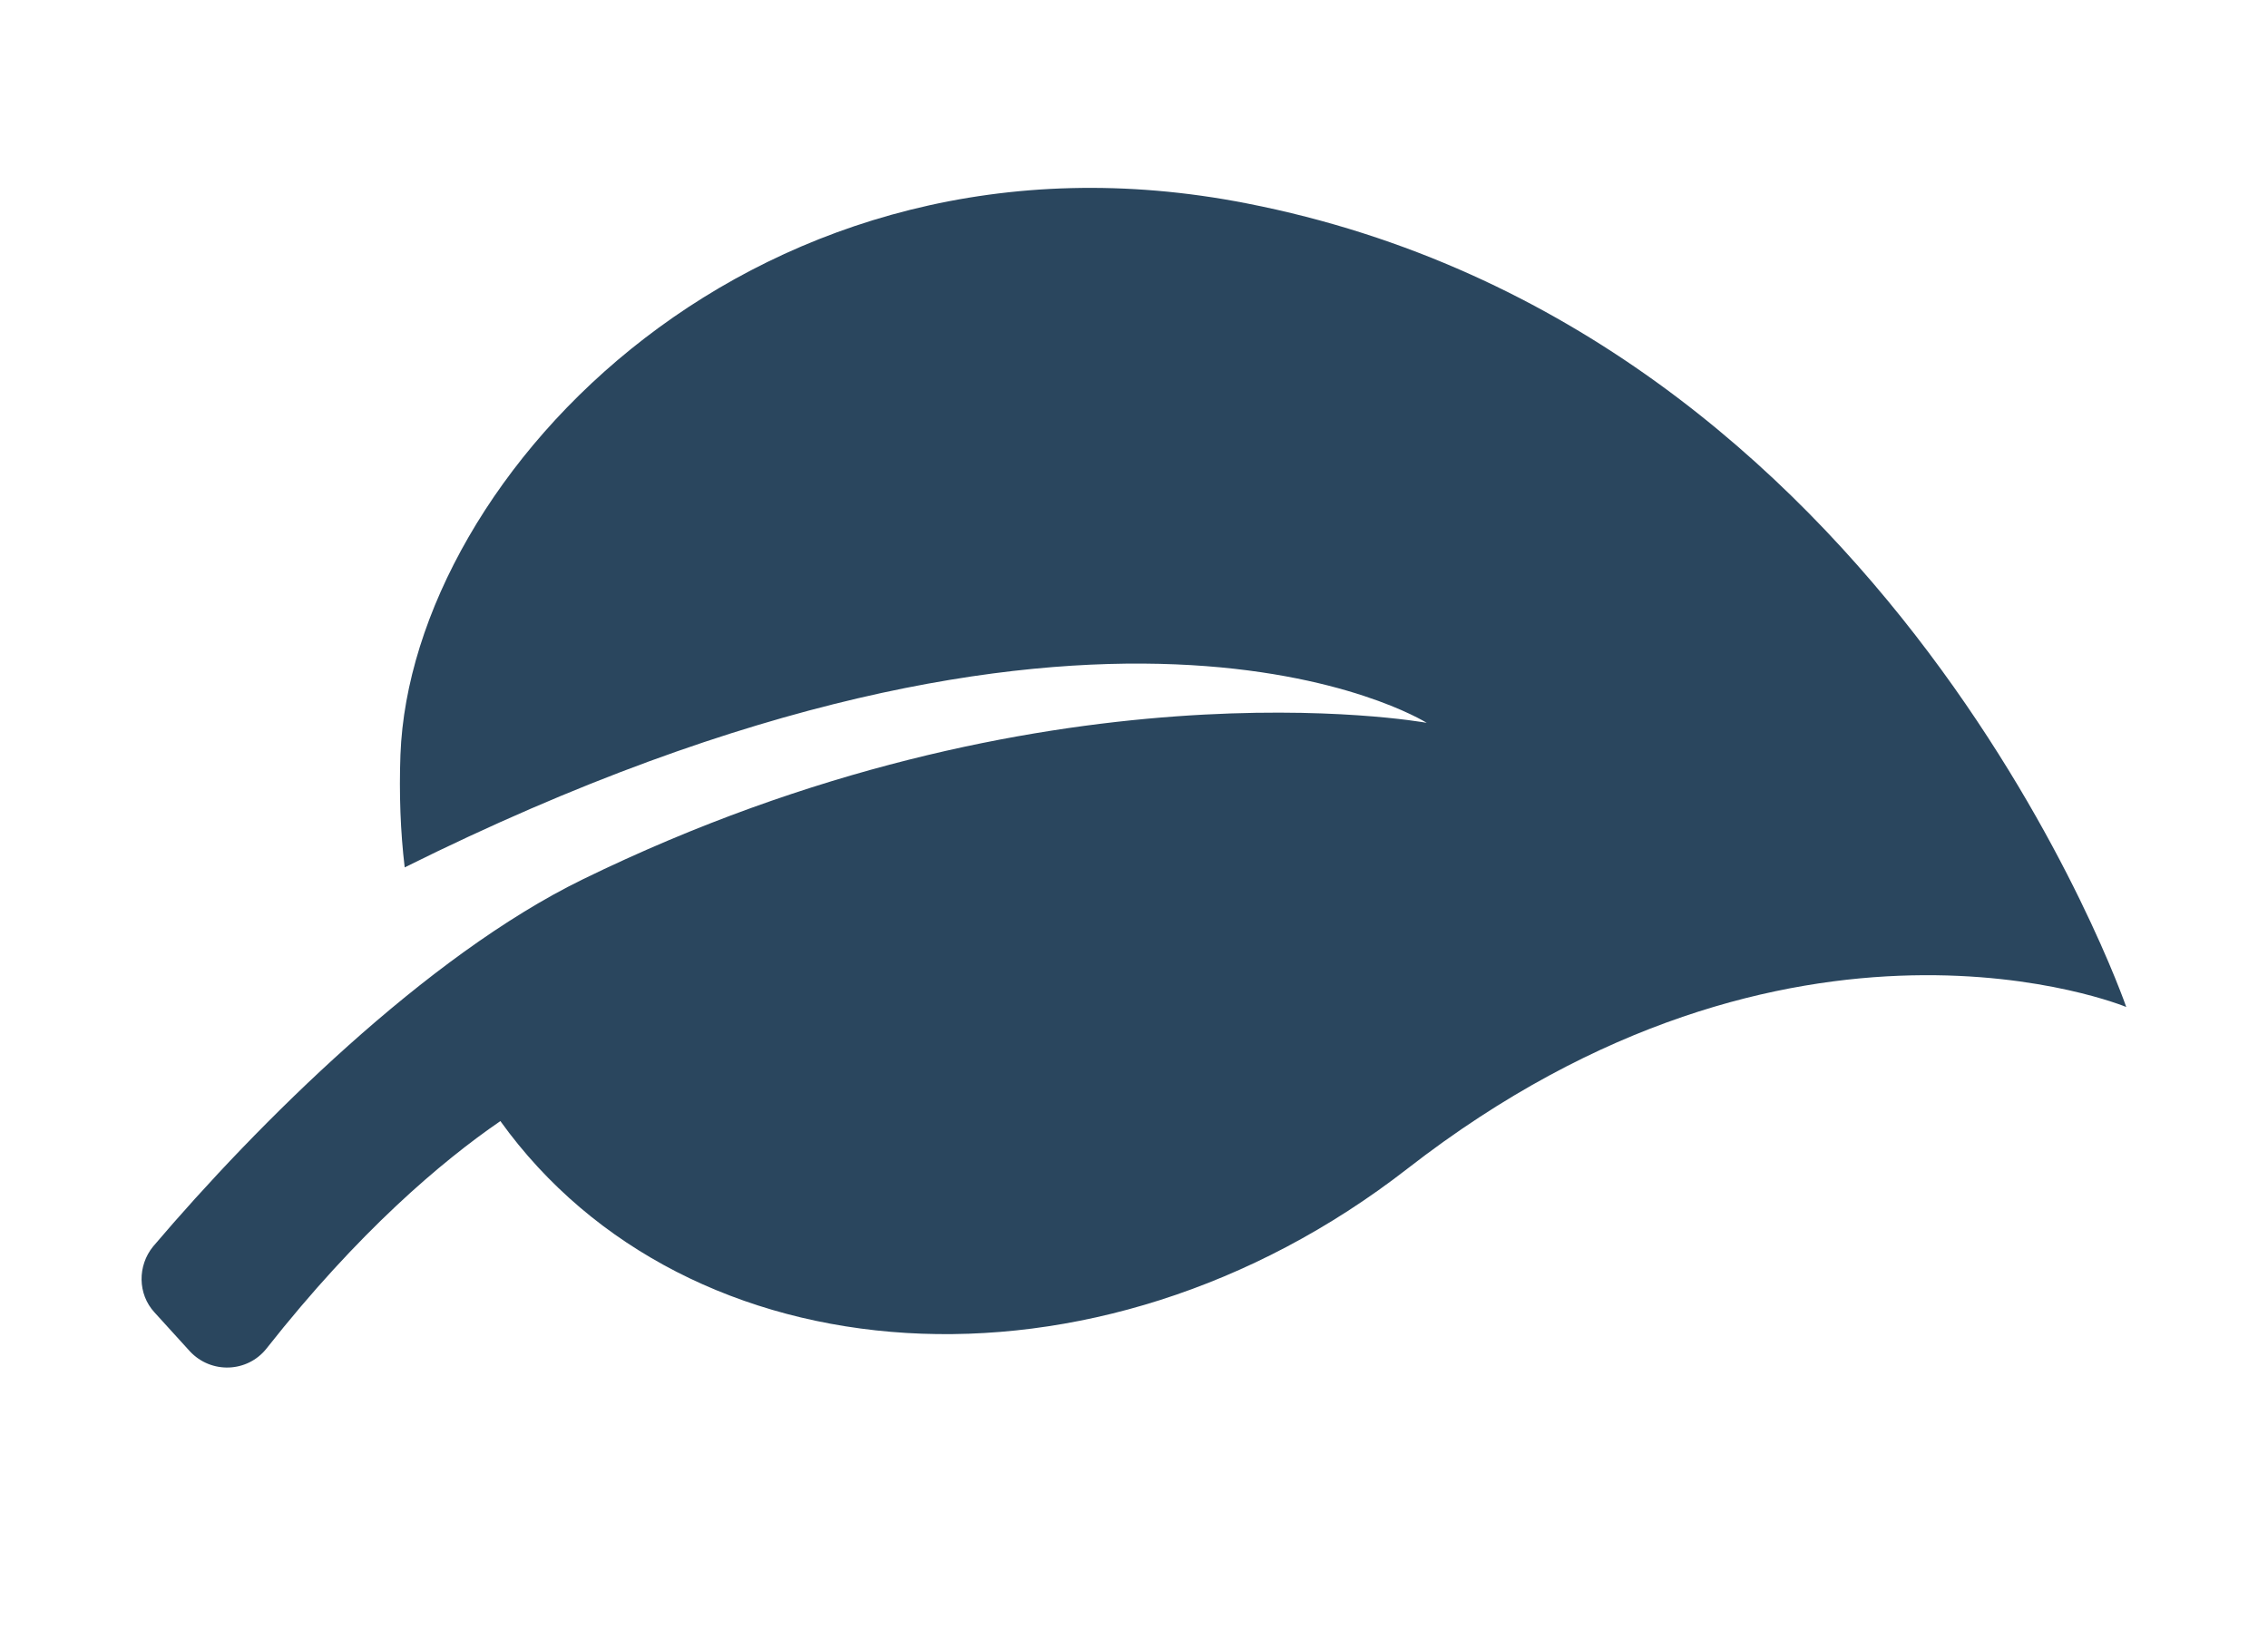<?xml version="1.0" encoding="utf-8"?>
<!-- Generator: Adobe Illustrator 27.9.0, SVG Export Plug-In . SVG Version: 6.00 Build 0)  -->
<svg version="1.1" id="Calque_1" xmlns="http://www.w3.org/2000/svg" xmlns:xlink="http://www.w3.org/1999/xlink" x="0px" y="0px"
	 viewBox="0 0 32 23" style="enable-background:new 0 0 32 23;" xml:space="preserve">
<style type="text/css">
	.st0{fill:#2A465E;}
</style>
<path class="st0" d="M30,14.21c0,0-4.7-1.95-10.14,2.28c-4.41,3.43-10.18,2.98-12.8-0.67c-0.83,0.57-2,1.56-3.3,3.21
	c-0.27,0.34-0.78,0.36-1.08,0.04l-0.5-0.55c-0.24-0.26-0.24-0.66-0.02-0.93c1.47-1.73,3.85-4.1,6.06-5.18
	c6.51-3.18,11.85-2.22,11.91-2.21c-0.05-0.03-4.59-2.85-14.42,2.04c-0.06-0.5-0.08-1.04-0.06-1.59C5.8,6.7,10.71,1.52,17.59,2.87
	C26.7,4.65,30,14.21,30,14.21z"/>
</svg>
